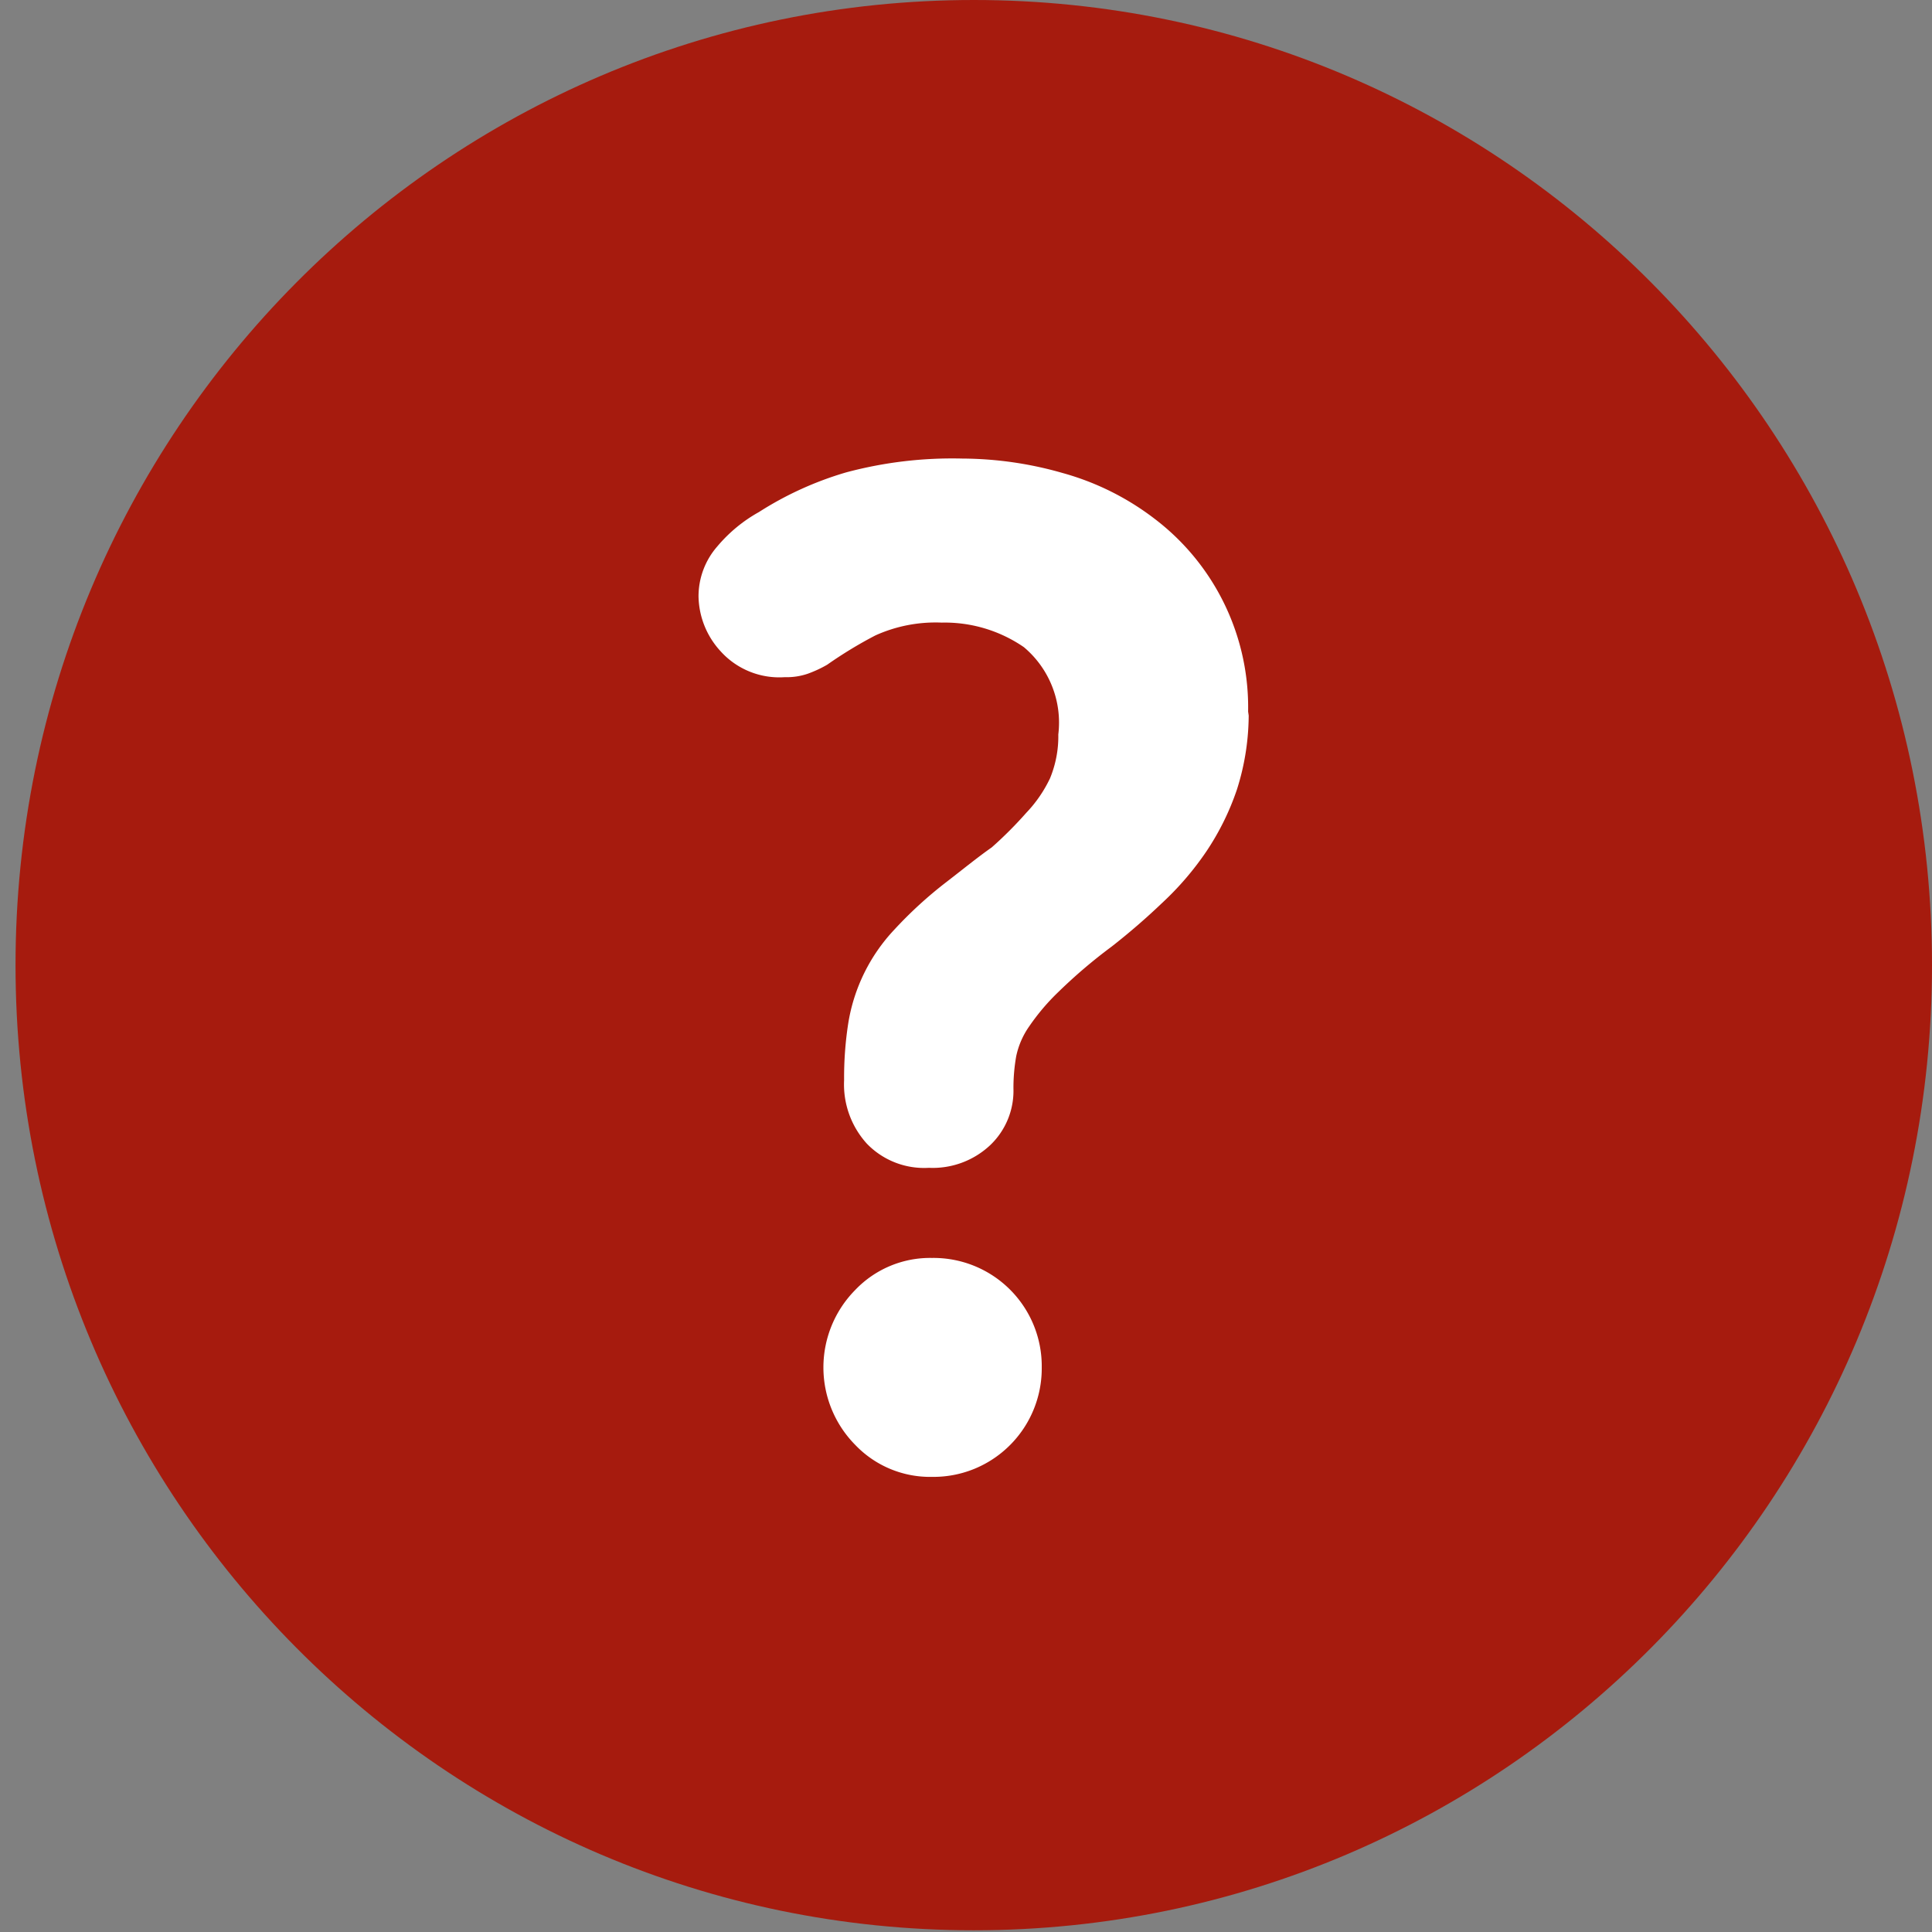 <svg width="54" height="54" fill="none" xmlns="http://www.w3.org/2000/svg"><rect width="100%" height="100%" fill="#808080" stroke="none"/><path d="M27.218 53.952C42.008 53.952 54 41.874 54 26.976S42.01 0 27.218 0 .434 12.078.434 26.976s11.99 26.976 26.783 26.976z" fill="#A61B0E"/><path fill-rule="evenodd" clip-rule="evenodd" d="M34.901 19.882a6.918 6.918 0 01-.327 2.181 7.29 7.29 0 01-.858 1.738c-.353.52-.764 1-1.225 1.428-.452.432-.924.841-1.417 1.226-.523.388-1.019.81-1.485 1.264a6.1 6.1 0 00-.82.965 2.26 2.26 0 00-.366.84 5.106 5.106 0 00-.077.898 2.096 2.096 0 01-.646 1.582 2.344 2.344 0 01-1.716.637 2.225 2.225 0 01-1.735-.675 2.463 2.463 0 01-.636-1.776c-.004-.53.034-1.06.115-1.583a4.964 4.964 0 011.282-2.616c.45-.488.94-.937 1.466-1.341.463-.357.877-.695 1.263-.965.341-.301.663-.624.964-.965.272-.284.496-.61.665-.965.16-.389.24-.806.232-1.226a2.754 2.754 0 00-.964-2.442 3.902 3.902 0 00-2.295-.685 4.083 4.083 0 00-1.851.357c-.468.243-.918.517-1.35.82-.172.1-.353.183-.54.251a1.82 1.82 0 01-.646.097 2.207 2.207 0 01-1.793-.724 2.318 2.318 0 01-.617-1.535c0-.51.185-1.005.52-1.39.327-.39.722-.718 1.167-.965a9.441 9.441 0 012.44-1.11 11.471 11.471 0 013.248-.386c.95.005 1.894.141 2.806.405a7.499 7.499 0 012.574 1.284 6.618 6.618 0 012.603 5.502l.02-.126zM29.117 38.22a3.034 3.034 0 01-1.889 2.837 3.022 3.022 0 01-1.177.222 2.89 2.89 0 01-2.15-.897 3.08 3.08 0 010-4.324 2.891 2.891 0 012.15-.898 3.025 3.025 0 013.066 3.06z" fill="#fff"/></svg>
